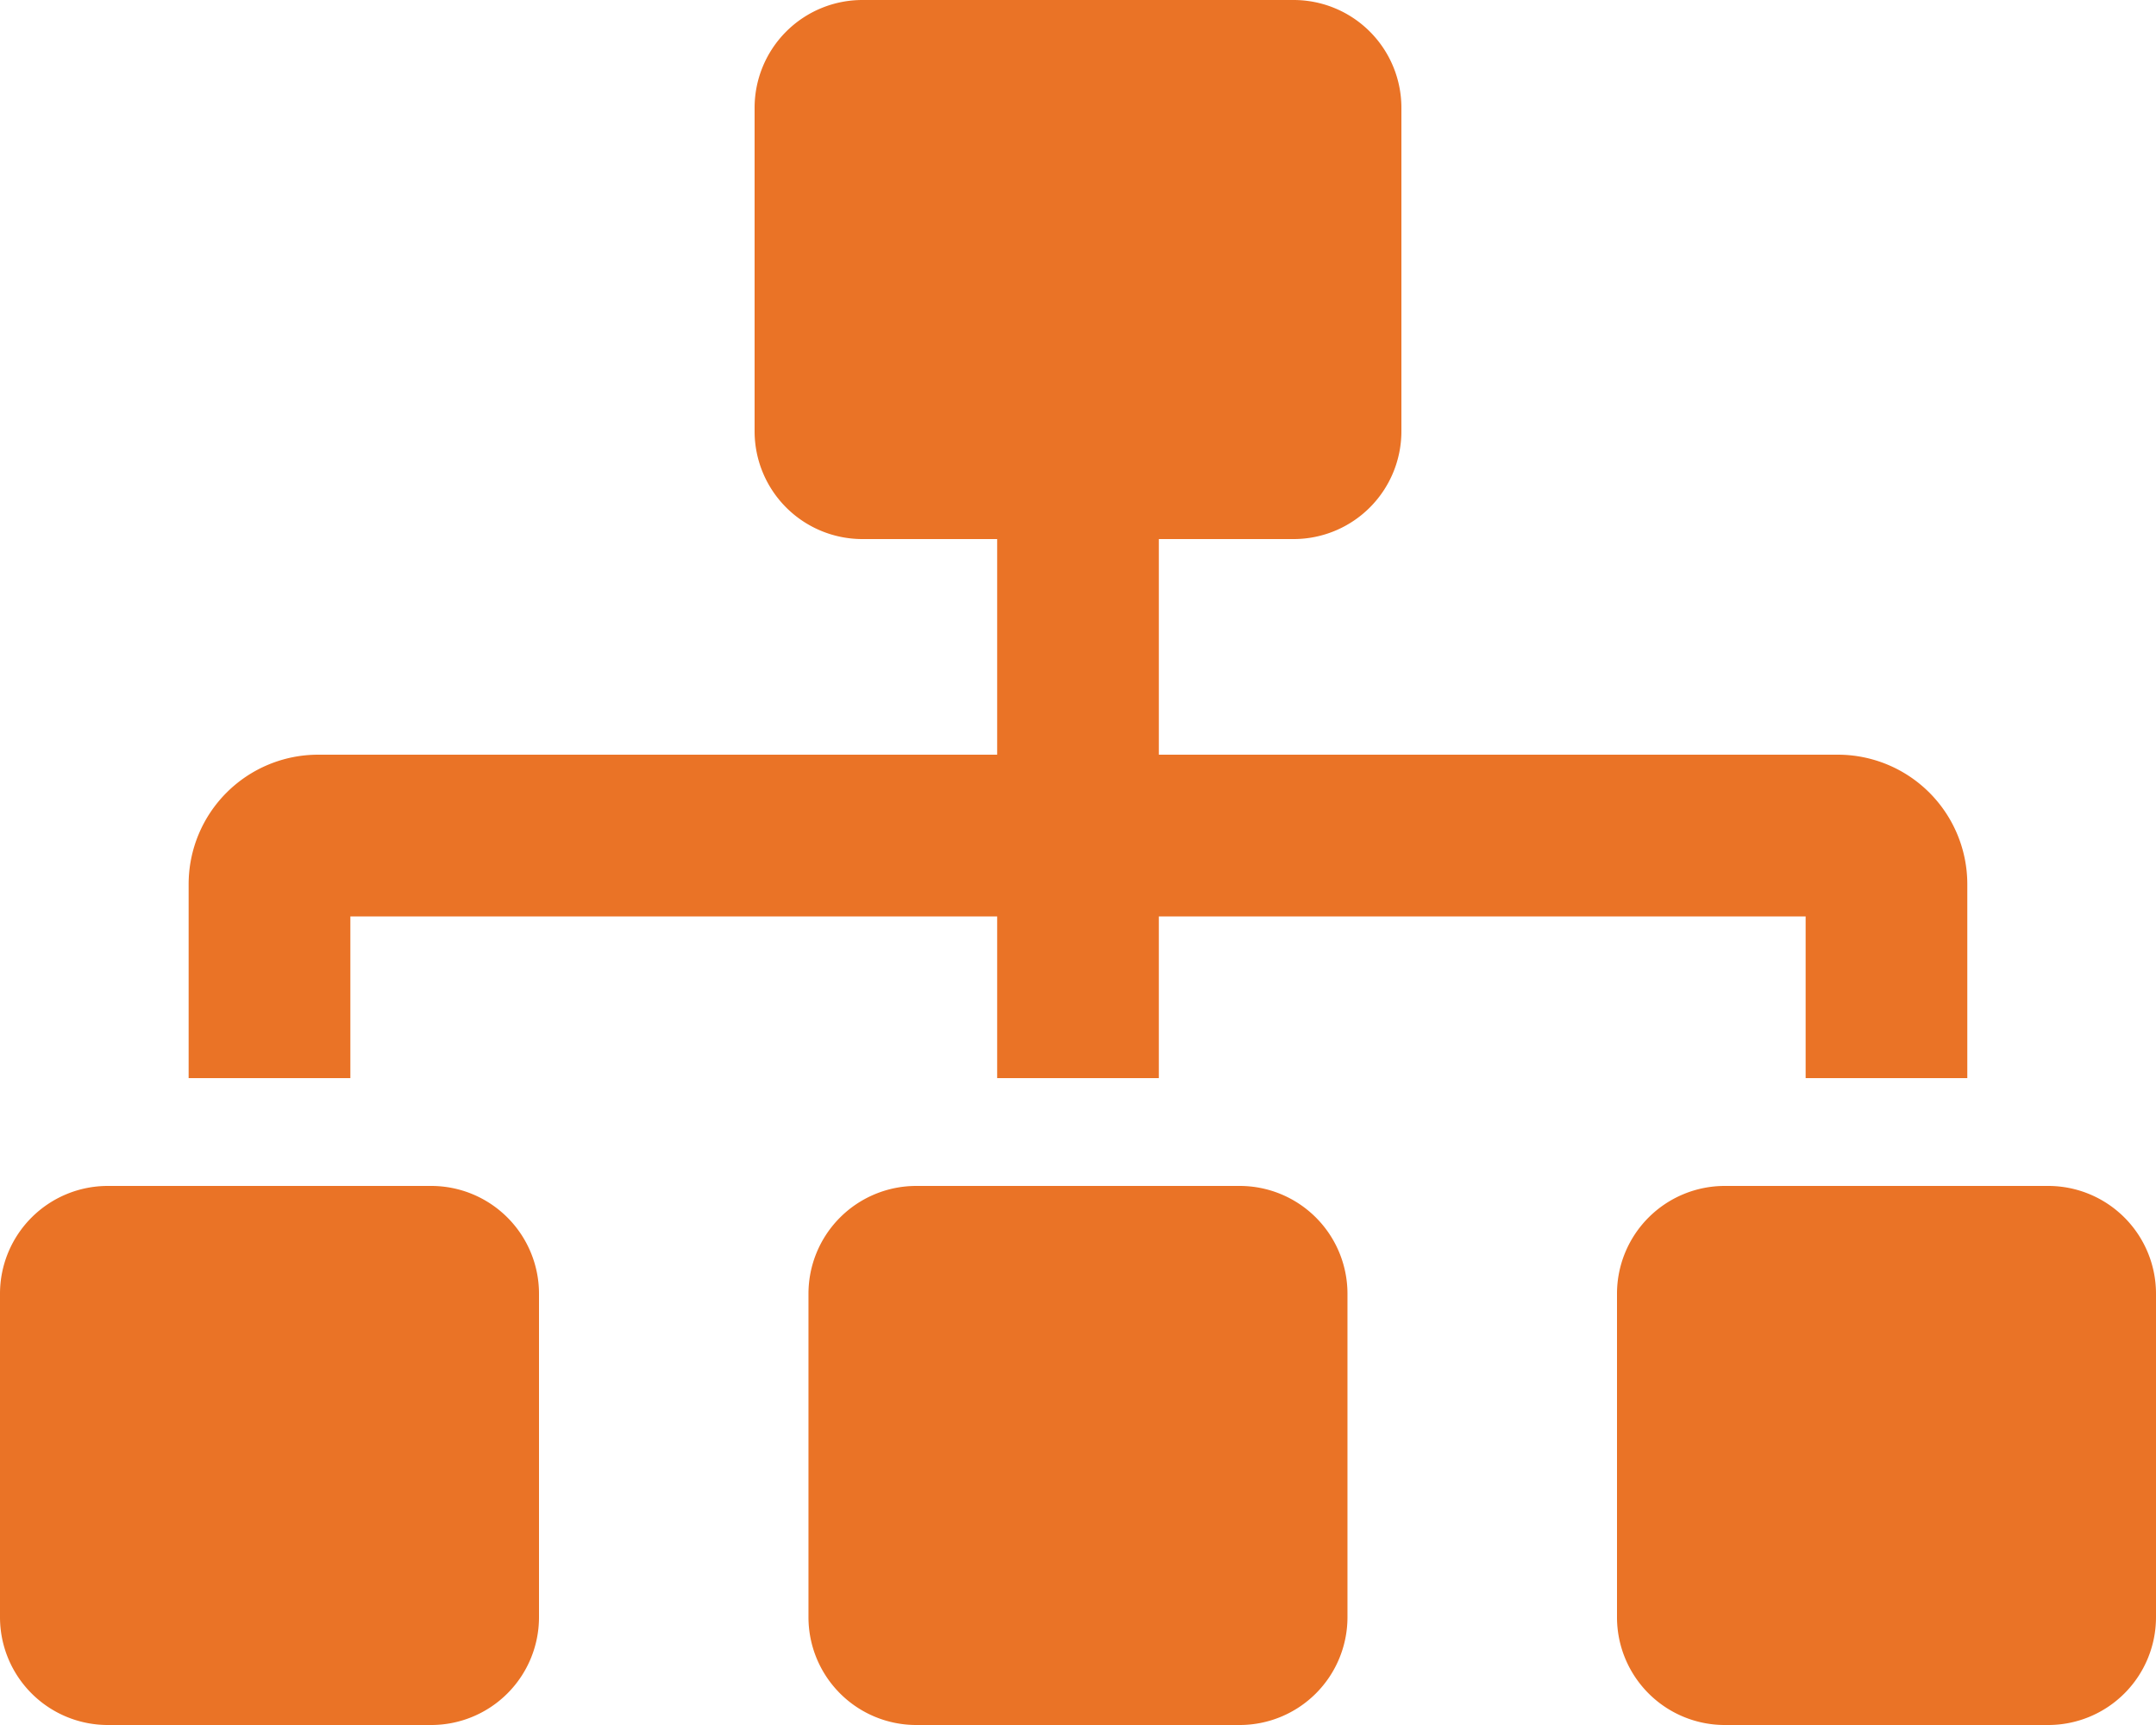 <svg xmlns="http://www.w3.org/2000/svg" width="37.5" height="30" viewBox="0 0 37.5 30"><path d="M7.5-5.625H1.875A1.875,1.875,0,0,0,0-3.75V1.875A1.875,1.875,0,0,0,1.875,3.75H7.5A1.875,1.875,0,0,0,9.375,1.875V-3.75A1.875,1.875,0,0,0,7.5-5.625ZM6.094-10.312h11.25V-7.5h2.812v-2.812h11.25V-7.5h2.812v-3.374a2.253,2.253,0,0,0-2.251-2.251H20.156v-3.75H22.5a1.875,1.875,0,0,0,1.875-1.875v-5.625A1.875,1.875,0,0,0,22.5-26.25H15a1.875,1.875,0,0,0-1.875,1.875v5.625A1.875,1.875,0,0,0,15-16.875h2.344v3.75H5.532a2.253,2.253,0,0,0-2.251,2.251V-7.5H6.094ZM21.562-5.625H15.937A1.875,1.875,0,0,0,14.062-3.75V1.875A1.875,1.875,0,0,0,15.937,3.75h5.625a1.875,1.875,0,0,0,1.875-1.875V-3.75A1.875,1.875,0,0,0,21.562-5.625Zm14.062,0H30A1.875,1.875,0,0,0,28.125-3.75V1.875A1.875,1.875,0,0,0,30,3.75h5.625A1.875,1.875,0,0,0,37.5,1.875V-3.75A1.875,1.875,0,0,0,35.625-5.625Z" transform="translate(0 26.25)" fill="#ea7326"/></svg>